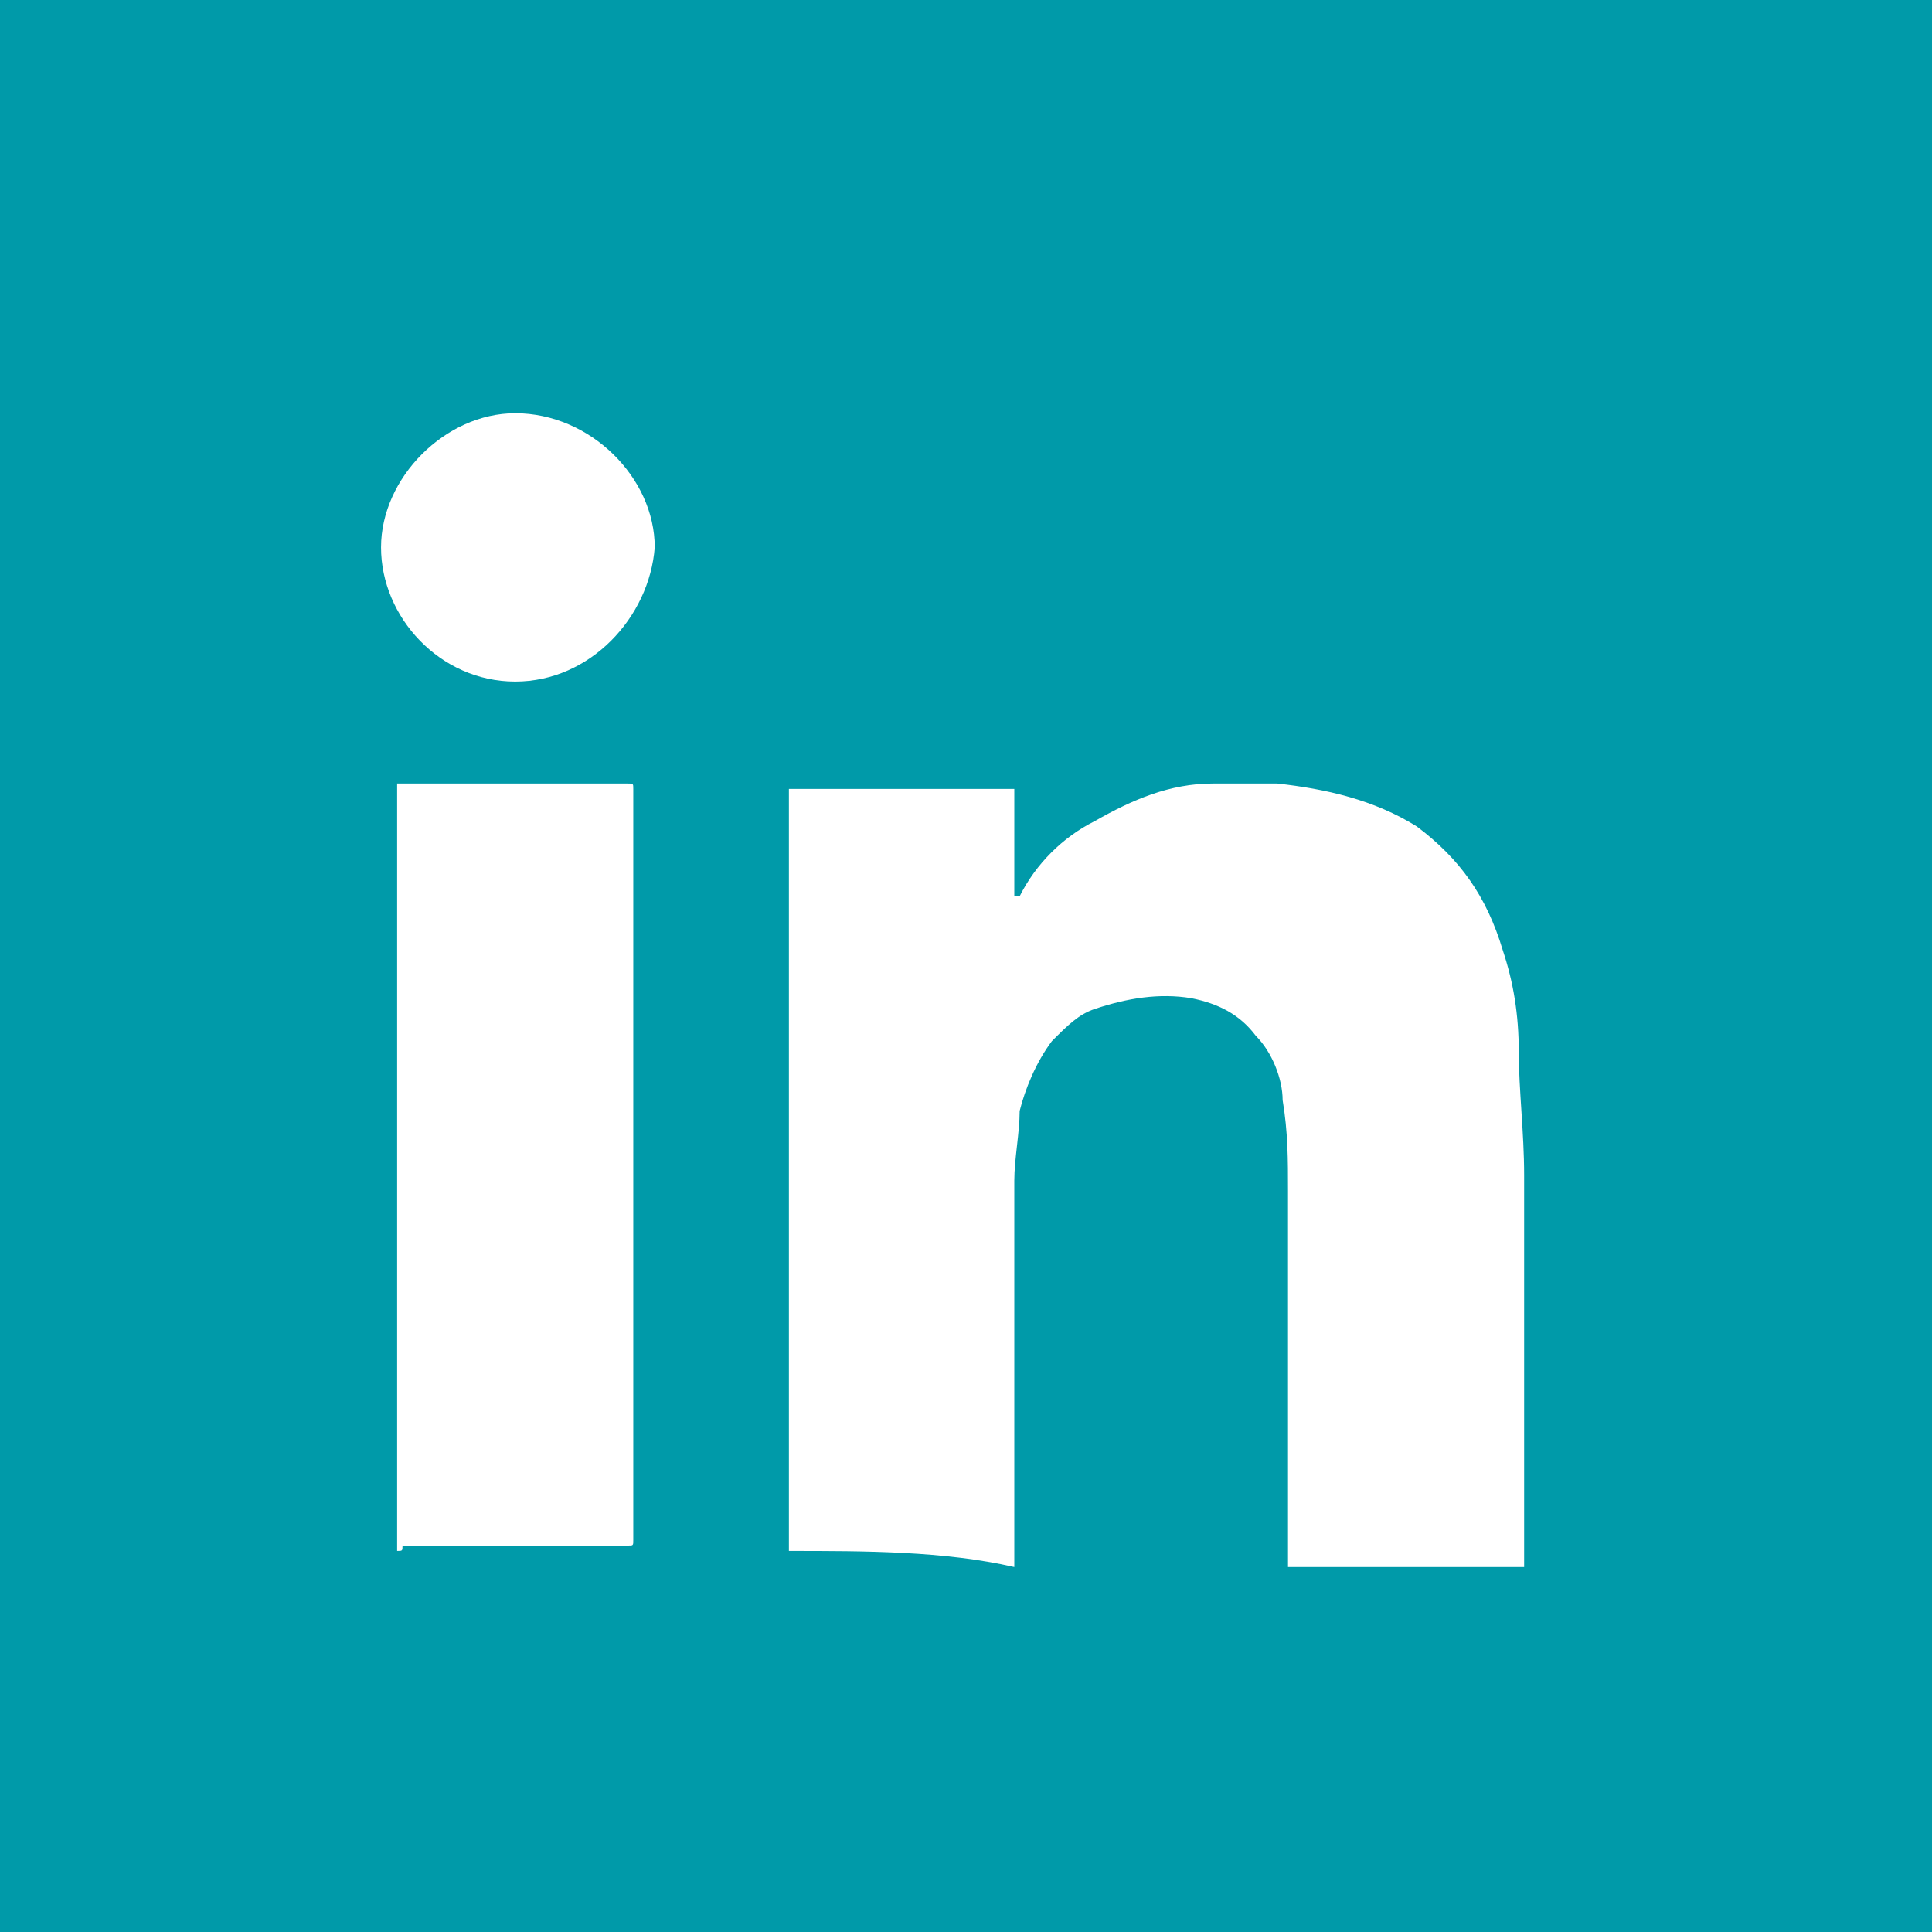 <?xml version="1.0" encoding="utf-8"?>
<!-- Generator: Adobe Illustrator 27.4.0, SVG Export Plug-In . SVG Version: 6.00 Build 0)  -->
<svg version="1.1" id="Capa_1" xmlns="http://www.w3.org/2000/svg" xmlns:xlink="http://www.w3.org/1999/xlink" x="0px" y="0px"
	 viewBox="0 0 36 36" style="enable-background:new 0 0 36 36;" xml:space="preserve">
<rect x="0" y="0" width="36" height="36" fill="#333333" stroke="none"/>
<style type="text/css">
	.st0{fill:#009AA9;}
	.st1{fill:#FFFFFF;}
</style>
<polygon class="st0" points="0,0 0,36 19.2,36 24.8,36 36,36 36,0 "/>
<g id="_x33_34yUD.tif">
</g>
<path class="st1" d="M14.7,28.9c0-4.8,0-9.5,0-14.2c1.4,0,2.8,0,4.2,0c0,0.7,0,1.3,0,2c0.1,0,0.1,0,0.1,0c0.3-0.6,0.8-1.1,1.4-1.4
	c0.7-0.4,1.4-0.7,2.2-0.7c0.4,0,0.8,0,1.2,0c0.9,0.1,1.8,0.3,2.6,0.8c0.8,0.6,1.3,1.3,1.6,2.3c0.2,0.6,0.3,1.2,0.3,1.9
	c0,0.7,0.1,1.5,0.1,2.3c0,2.4,0,4.8,0,7.2c0,0,0,0.1,0,0.1c-1.5,0-2.9,0-4.4,0c0,0,0-0.1,0-0.1c0-2.3,0-4.6,0-6.9
	c0-0.6,0-1.1-0.1-1.7c0-0.4-0.2-0.9-0.5-1.2c-0.3-0.4-0.7-0.6-1.2-0.7c-0.6-0.1-1.2,0-1.8,0.2c-0.3,0.1-0.5,0.3-0.8,0.6
	c-0.3,0.4-0.5,0.9-0.6,1.3c0,0.4-0.1,0.9-0.1,1.3c0,2.4,0,4.7,0,7.1c0,0,0,0.1,0,0.1C17.6,28.9,16.1,28.9,14.7,28.9z"/>
<path class="st1" d="M7.4,28.9c0-4.8,0-9.5,0-14.3c0,0,0.1,0,0.1,0c1.4,0,2.8,0,4.2,0c0.1,0,0.1,0,0.1,0.1c0,4.7,0,9.3,0,14
	c0,0.1,0,0.1-0.1,0.1c-1.4,0-2.8,0-4.2,0C7.5,28.9,7.5,28.9,7.4,28.9z"/>
<path class="st1" d="M9.6,12.7c-1.4,0-2.5-1.2-2.5-2.5s1.2-2.5,2.5-2.5c1.4,0,2.6,1.2,2.6,2.5C12.1,11.5,11,12.7,9.6,12.7z"/>
</svg>
